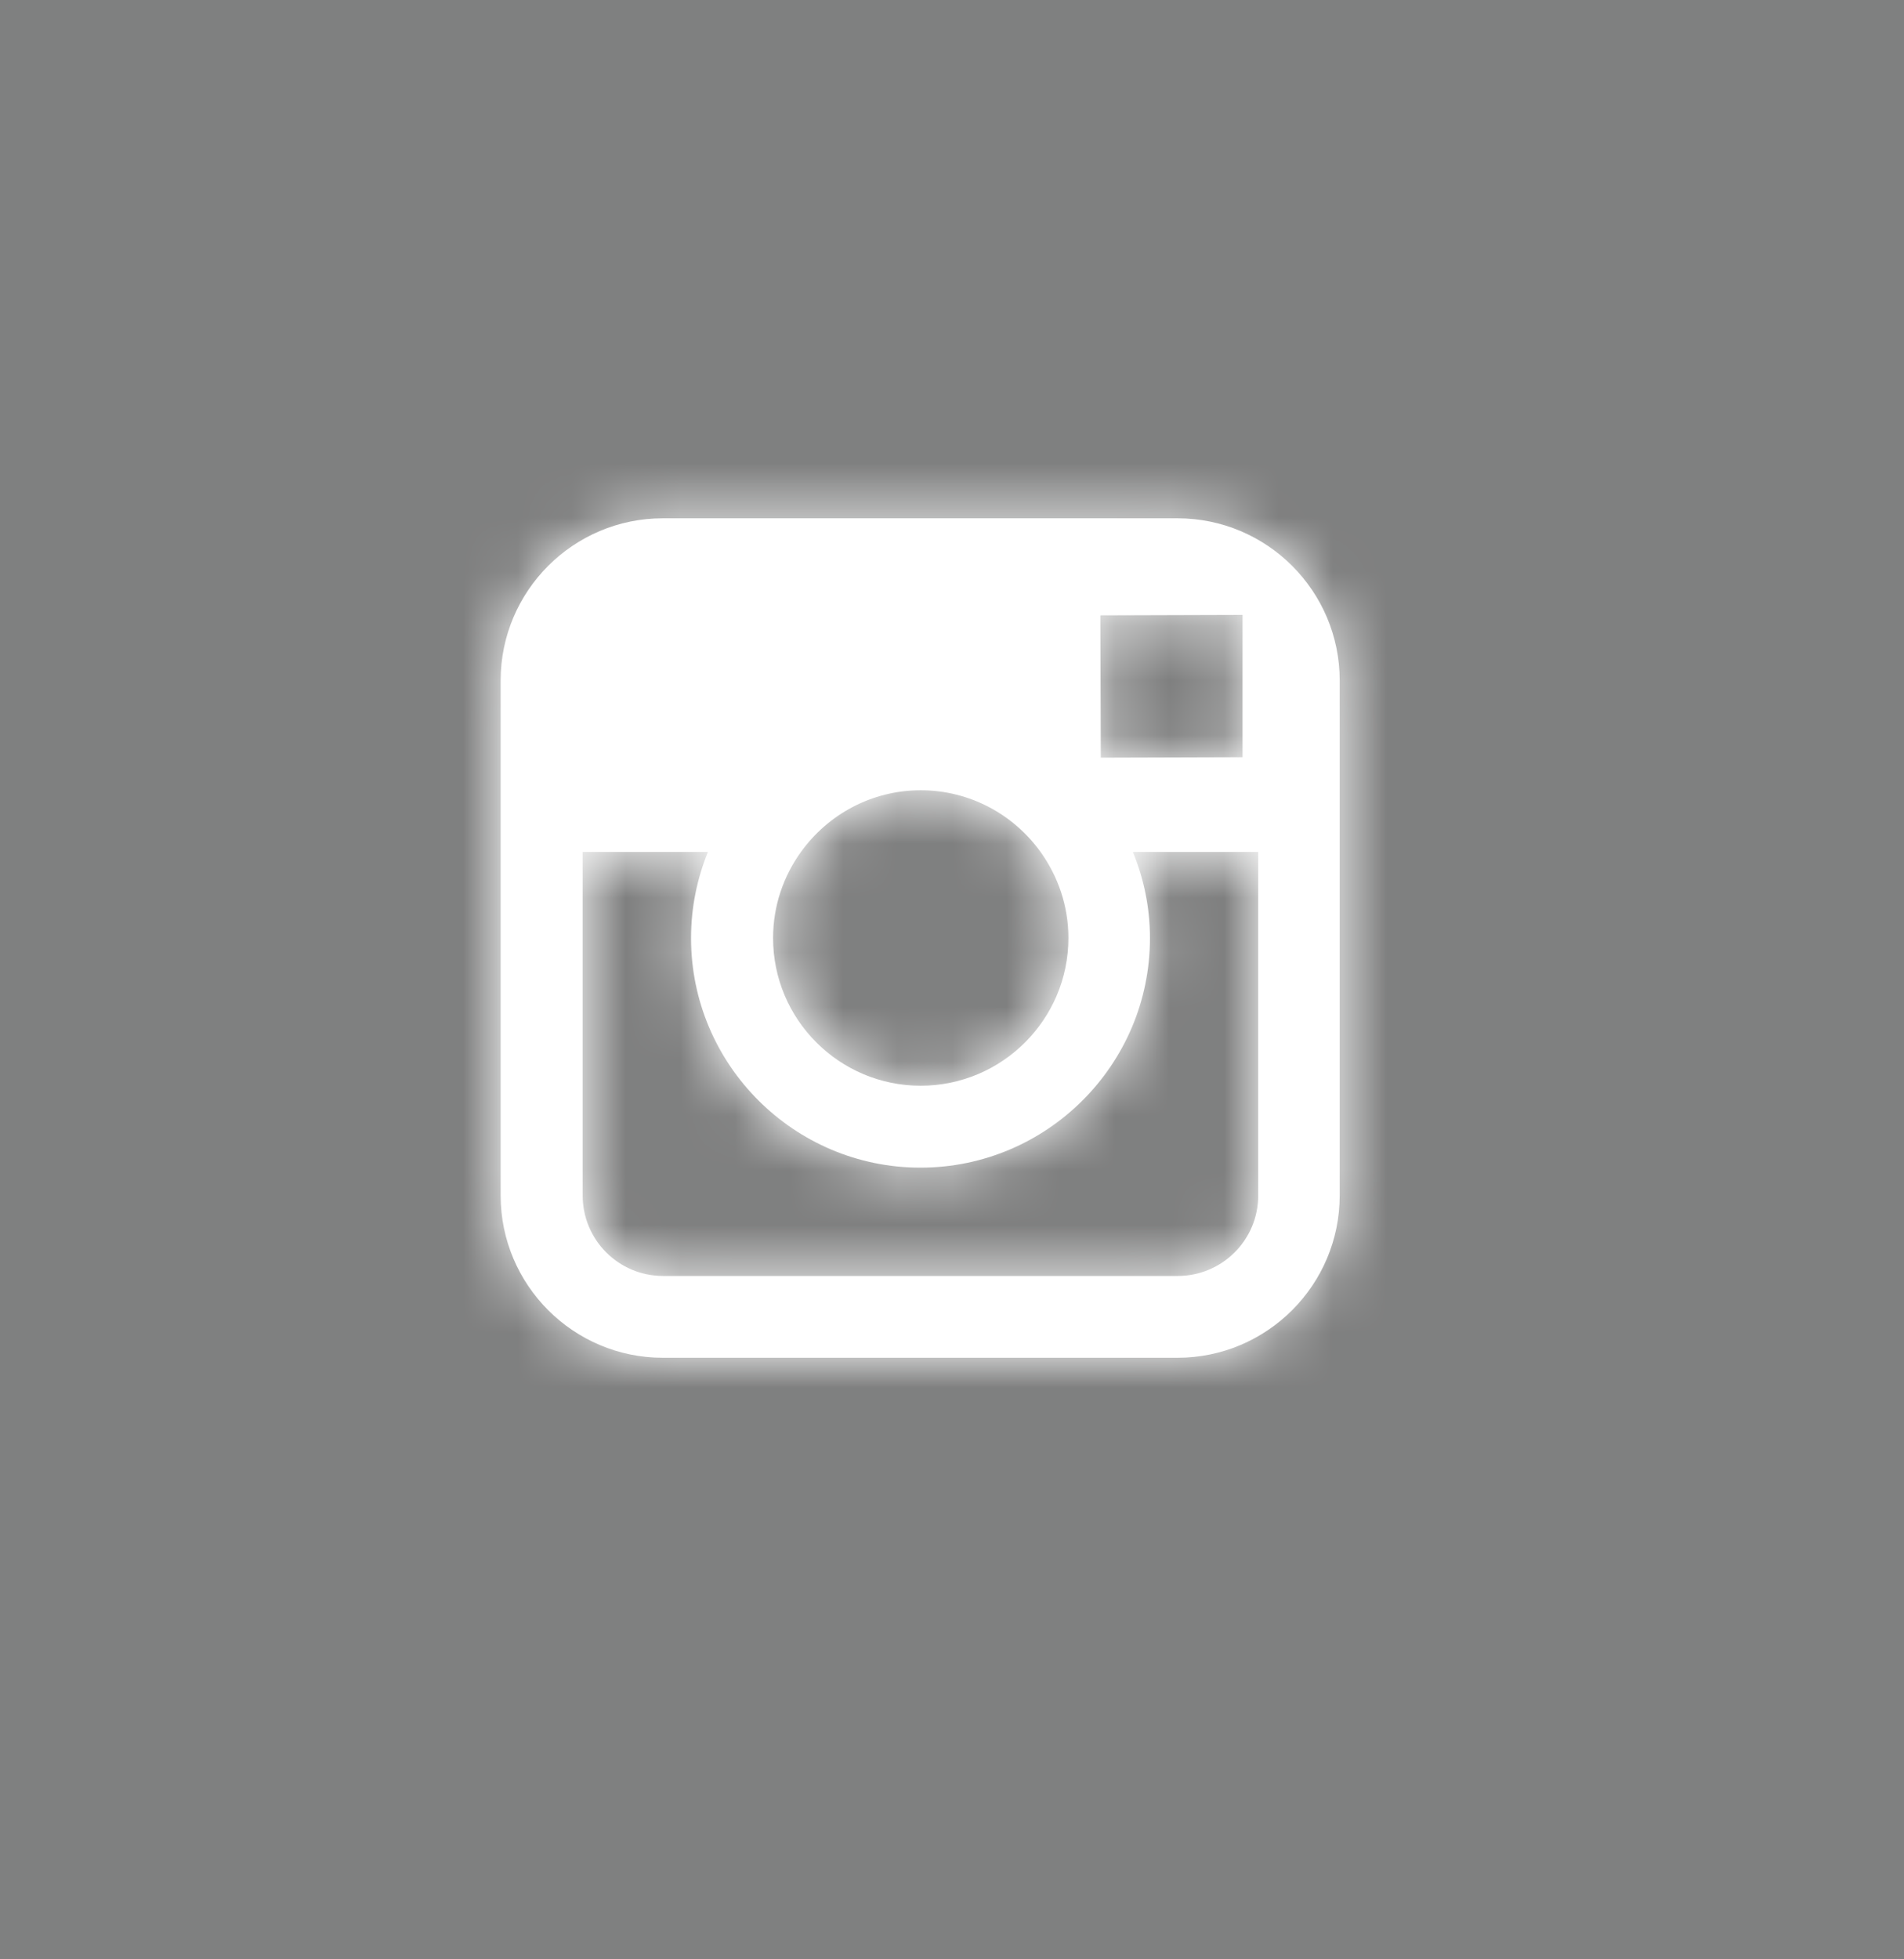 <svg width="35" height="36" viewBox="0 0 35 36" fill="none" xmlns="http://www.w3.org/2000/svg">
<rect width="35" height="36" fill="#7F8080"/>
<path d="M21.645 9.523C23.29 9.523 24.627 10.86 24.627 12.503V21.965C24.627 23.61 23.289 24.947 21.645 24.947H12.184C10.54 24.947 9.203 23.61 9.203 21.965V12.503C9.203 10.86 10.54 9.523 12.184 9.523H21.645ZM10.711 21.967C10.711 22.783 11.373 23.444 12.188 23.444H21.65C22.465 23.444 23.129 22.783 23.129 21.967V15.654H20.825C21.026 16.142 21.139 16.677 21.139 17.236C21.139 19.561 19.247 21.453 16.921 21.454C14.595 21.454 12.703 19.561 12.703 17.236C12.703 16.677 12.814 16.142 13.013 15.654H10.711V21.967ZM16.926 14.52C16.02 14.52 15.219 14.967 14.725 15.651C14.403 16.097 14.211 16.643 14.211 17.234C14.21 18.731 15.428 19.949 16.925 19.949C18.421 19.948 19.64 18.731 19.64 17.234C19.64 16.643 19.447 16.098 19.127 15.652C18.634 14.968 17.831 14.52 16.926 14.52ZM22.501 11.299L20.227 11.306L20.235 13.921L22.841 13.913V11.298L22.501 11.299Z" fill="white"/>
<mask id="mask0_2097_21451" style="mask-type:luminance" maskUnits="userSpaceOnUse" x="9" y="9" width="16" height="16">
<path d="M21.645 9.523C23.29 9.523 24.627 10.86 24.627 12.503V21.965C24.627 23.61 23.289 24.947 21.645 24.947H12.184C10.54 24.947 9.203 23.61 9.203 21.965V12.503C9.203 10.86 10.54 9.523 12.184 9.523H21.645ZM10.711 21.967C10.711 22.783 11.373 23.444 12.188 23.444H21.65C22.465 23.444 23.129 22.783 23.129 21.967V15.654H20.825C21.026 16.142 21.139 16.677 21.139 17.236C21.139 19.561 19.247 21.453 16.921 21.454C14.595 21.454 12.703 19.561 12.703 17.236C12.703 16.677 12.814 16.142 13.013 15.654H10.711V21.967ZM16.926 14.52C16.02 14.52 15.219 14.967 14.725 15.651C14.403 16.097 14.211 16.643 14.211 17.234C14.21 18.731 15.428 19.949 16.925 19.949C18.421 19.948 19.64 18.731 19.64 17.234C19.64 16.643 19.447 16.098 19.127 15.652C18.634 14.968 17.831 14.52 16.926 14.52ZM22.501 11.299L20.227 11.306L20.235 13.921L22.841 13.913V11.298L22.501 11.299Z" fill="white"/>
</mask>
<g mask="url(#mask0_2097_21451)">
<rect x="3.688" y="4.014" width="26.441" height="26.441" fill="white"/>
</g>
</svg>
